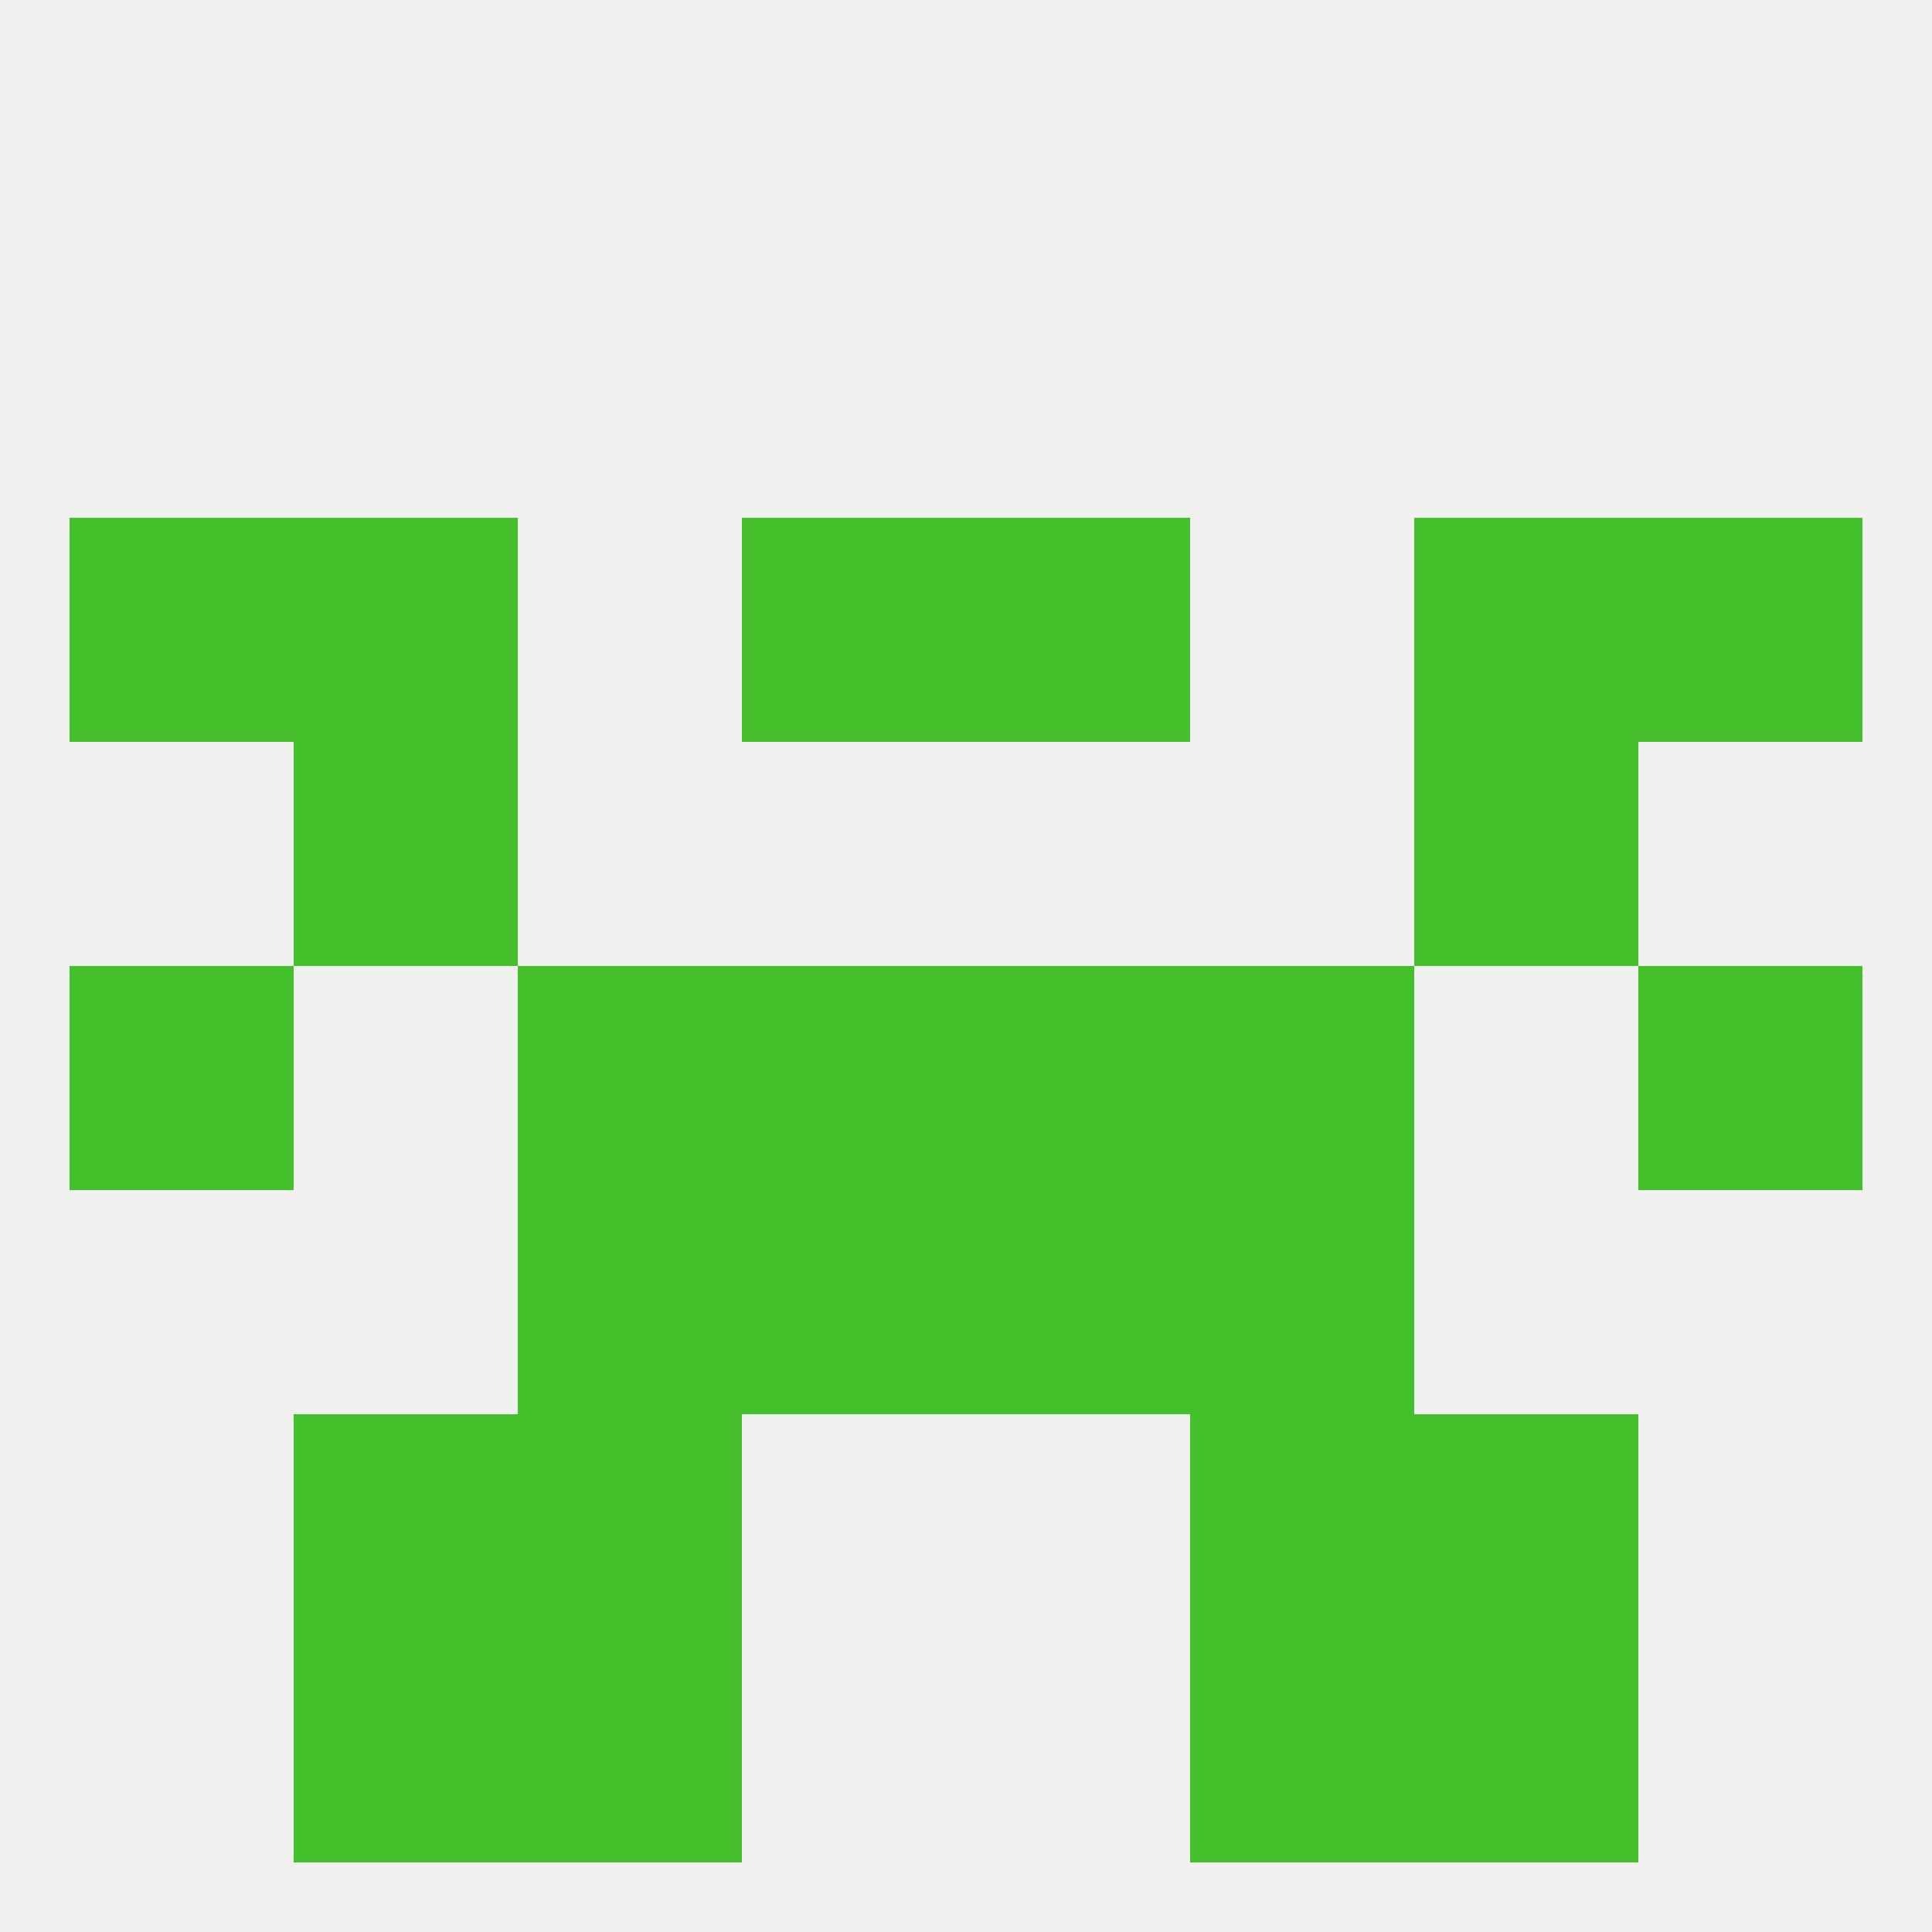 
<!--   <?xml version="1.0"?> -->
<svg version="1.1" baseprofile="full" xmlns="http://www.w3.org/2000/svg" xmlns:xlink="http://www.w3.org/1999/xlink" xmlns:ev="http://www.w3.org/2001/xml-events" width="250" height="250" viewBox="0 0 250 250" >
	<rect width="100%" height="100%" fill="rgba(240,240,240,255)"/>

	<rect x="67" y="125" width="29" height="29" fill="rgba(67,192,42,255)"/>
	<rect x="154" y="125" width="29" height="29" fill="rgba(67,192,42,255)"/>
	<rect x="9" y="125" width="29" height="29" fill="rgba(67,192,42,255)"/>
	<rect x="212" y="125" width="29" height="29" fill="rgba(67,192,42,255)"/>
	<rect x="96" y="125" width="29" height="29" fill="rgba(67,192,42,255)"/>
	<rect x="125" y="125" width="29" height="29" fill="rgba(67,192,42,255)"/>
	<rect x="96" y="154" width="29" height="29" fill="rgba(67,192,42,255)"/>
	<rect x="125" y="154" width="29" height="29" fill="rgba(67,192,42,255)"/>
	<rect x="67" y="154" width="29" height="29" fill="rgba(67,192,42,255)"/>
	<rect x="154" y="154" width="29" height="29" fill="rgba(67,192,42,255)"/>
	<rect x="67" y="183" width="29" height="29" fill="rgba(67,192,42,255)"/>
	<rect x="154" y="183" width="29" height="29" fill="rgba(67,192,42,255)"/>
	<rect x="38" y="183" width="29" height="29" fill="rgba(67,192,42,255)"/>
	<rect x="183" y="183" width="29" height="29" fill="rgba(67,192,42,255)"/>
	<rect x="38" y="212" width="29" height="29" fill="rgba(67,192,42,255)"/>
	<rect x="183" y="212" width="29" height="29" fill="rgba(67,192,42,255)"/>
	<rect x="67" y="212" width="29" height="29" fill="rgba(67,192,42,255)"/>
	<rect x="154" y="212" width="29" height="29" fill="rgba(67,192,42,255)"/>
	<rect x="9" y="67" width="29" height="29" fill="rgba(67,192,42,255)"/>
	<rect x="212" y="67" width="29" height="29" fill="rgba(67,192,42,255)"/>
	<rect x="96" y="67" width="29" height="29" fill="rgba(67,192,42,255)"/>
	<rect x="125" y="67" width="29" height="29" fill="rgba(67,192,42,255)"/>
	<rect x="38" y="67" width="29" height="29" fill="rgba(67,192,42,255)"/>
	<rect x="183" y="67" width="29" height="29" fill="rgba(67,192,42,255)"/>
	<rect x="38" y="96" width="29" height="29" fill="rgba(67,192,42,255)"/>
	<rect x="183" y="96" width="29" height="29" fill="rgba(67,192,42,255)"/>
</svg>